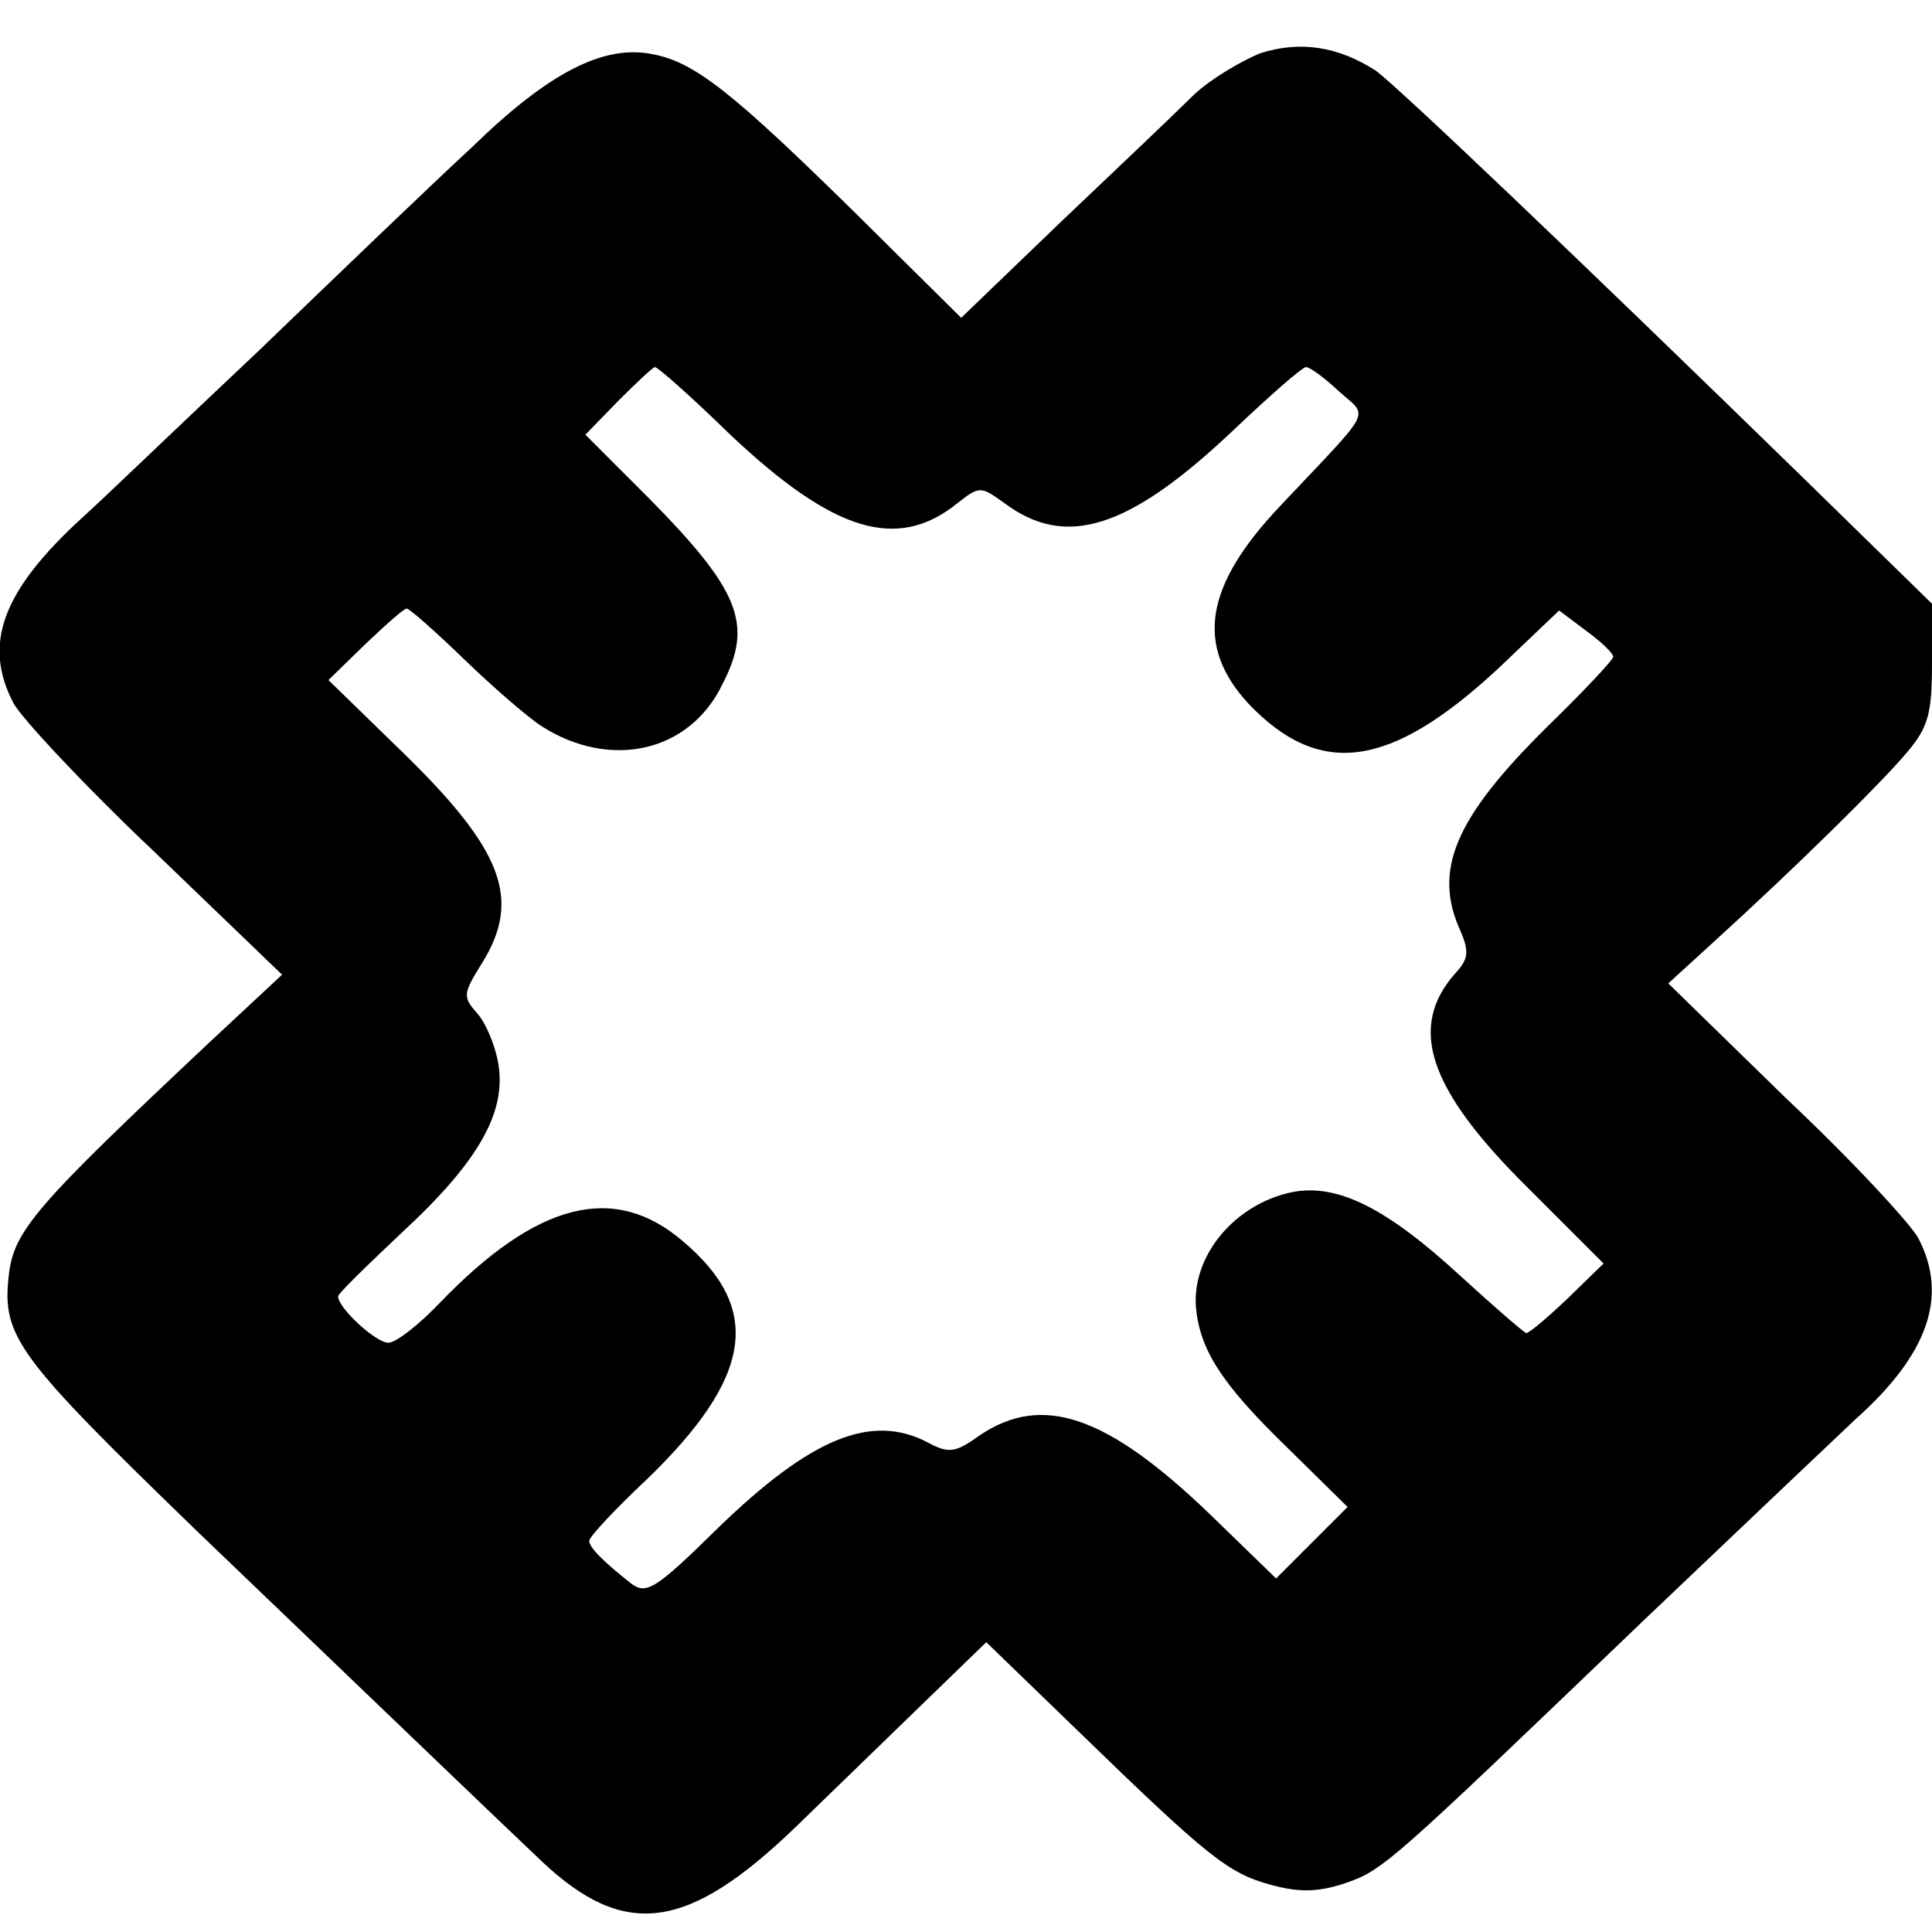 <?xml version="1.0" standalone="no"?>
<!DOCTYPE svg PUBLIC "-//W3C//DTD SVG 20010904//EN"
 "http://www.w3.org/TR/2001/REC-SVG-20010904/DTD/svg10.dtd">
<svg version="1.0" xmlns="http://www.w3.org/2000/svg"
 width="200pt" height="200pt" viewBox="0 0 200 200"
 preserveAspectRatio="xMidYMid meet">
<g transform="translate(0,200) scale(0.1,-0.1)"
fill="#000000" stroke="none">
<path d="M1305 1945 c-20 -8 -52 -27 -69 -43 -17 -17 -78 -75 -136 -130 l-105
-101 -105 104 c-132 130 -171 161 -215 169 -50 10 -107 -19 -186 -96 -37 -34
-136 -129 -220 -210 -85 -80 -167 -159 -184 -174 -83 -76 -103 -131 -71 -192
8 -15 73 -85 146 -154 l132 -127 -73 -68 c-183 -172 -205 -197 -210 -244 -7
-63 9 -84 197 -266 193 -185 297 -285 355 -340 86 -81 151 -72 263 36 37 36
97 94 133 129 l64 62 92 -89 c137 -133 158 -150 202 -162 29 -8 48 -8 76 1 41
14 44 17 312 274 104 99 202 192 218 207 75 67 96 127 65 187 -8 15 -69 81
-137 145 l-122 119 46 42 c88 80 175 166 201 197 22 26 26 40 26 92 l0 62
-133 130 c-242 236 -422 407 -443 422 -39 25 -78 31 -119 18z m-549 -395 c107
-101 173 -121 235 -71 23 18 24 18 49 0 63 -47 128 -27 235 74 39 37 73 67 77
67 4 0 19 -11 34 -25 31 -28 37 -15 -60 -118 -79 -83 -89 -145 -34 -205 74
-78 147 -68 259 36 l63 60 28 -21 c15 -11 28 -23 28 -27 0 -3 -31 -36 -69 -73
-95 -94 -118 -148 -89 -211 9 -21 8 -29 -5 -43 -50 -56 -29 -120 74 -222 l79
-79 -37 -36 c-21 -20 -40 -36 -43 -36 -3 1 -33 27 -68 59 -76 70 -127 96 -174
87 -59 -12 -104 -65 -100 -119 4 -44 26 -79 94 -145 l63 -62 -37 -37 -37 -37
-68 66 c-107 103 -174 126 -239 82 -25 -18 -32 -19 -54 -7 -58 30 -120 5 -217
-89 -65 -64 -74 -69 -90 -57 -29 23 -43 37 -43 44 0 4 26 32 59 63 110 106
121 177 38 247 -71 61 -151 41 -252 -64 -21 -22 -45 -41 -53 -41 -13 0 -52 36
-52 48 0 3 30 32 66 66 79 73 108 124 100 174 -3 19 -13 43 -22 53 -15 17 -15
20 5 52 41 66 22 117 -83 219 l-76 74 38 37 c21 20 40 37 43 37 3 0 30 -24 60
-53 30 -29 66 -60 80 -69 71 -45 153 -27 187 44 32 62 18 97 -78 194 l-64 64
34 35 c19 19 36 35 38 35 3 0 38 -31 78 -70z"/>
</g>
</svg>
